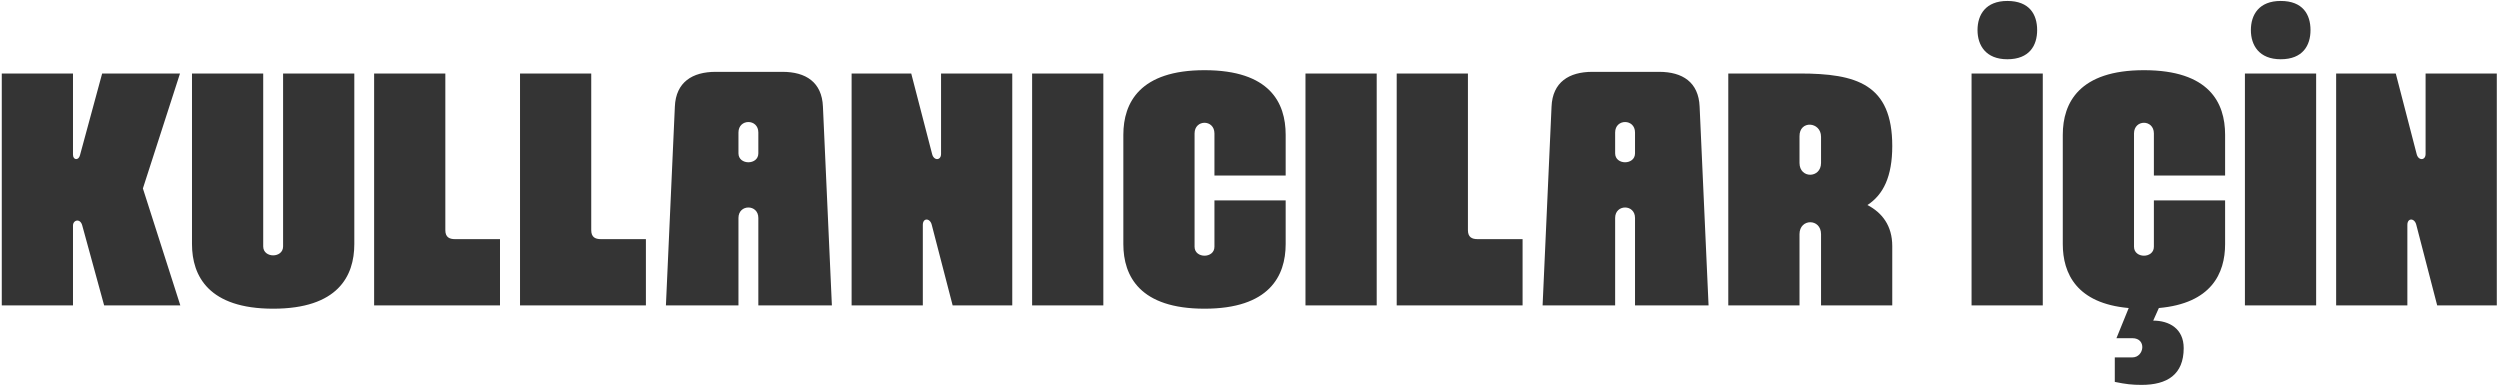 <svg width="483" height="75" viewBox="0 0 483 75" fill="none" xmlns="http://www.w3.org/2000/svg">
<path d="M14.102 43.576V59H0.343V14.2H14.102V29.88C14.102 30.968 15.191 31.032 15.447 30.008L19.735 14.2H34.775L27.607 36.408L34.839 59H20.119L15.895 43.576C15.511 42.104 14.102 42.488 14.102 43.576ZM52.773 59.64C40.356 59.64 37.093 53.368 37.093 47.16V14.2H50.852V47.608C50.852 49.912 54.693 49.912 54.693 47.608V14.2H68.453V47.16C68.453 53.368 65.252 59.64 52.773 59.64ZM87.896 46.2H96.6V59H72.28V14.2H86.04V44.472C86.04 45.816 86.808 46.2 87.896 46.2ZM116.083 46.2H124.788V59H100.468V14.2H114.228V44.472C114.228 45.816 114.996 46.2 116.083 46.2ZM142.671 42.104V59H128.655L130.383 20.6C130.575 15.864 133.775 13.88 138.255 13.88H151.183C155.663 13.88 158.799 15.864 158.991 20.6L160.719 59H146.511V42.104C146.511 39.416 142.671 39.416 142.671 42.104ZM142.671 25.592V29.624C142.671 31.928 146.511 31.928 146.511 29.624V25.592C146.511 22.904 142.671 22.904 142.671 25.592ZM178.29 43.448V59H164.53V14.2H176.05L180.082 29.752C180.402 31.096 181.81 31.032 181.81 29.752V14.2H195.57V59H184.05L180.018 43.448C179.698 42.104 178.29 42.04 178.29 43.448ZM199.405 59V14.2H213.165V59H199.405ZM232.71 59.64C220.23 59.64 217.03 53.368 217.03 47.16V26.04C217.03 19.832 220.23 13.56 232.71 13.56C245.318 13.56 248.39 19.832 248.39 26.04V33.912H234.63V25.784C234.63 23.032 230.79 23.032 230.79 25.784V47.672C230.79 49.976 234.63 49.976 234.63 47.672V38.712H248.39V47.16C248.39 53.368 245.19 59.64 232.71 59.64ZM252.218 59V14.2H265.978V59H252.218ZM285.458 46.2H294.163V59H269.843V14.2H283.603V44.472C283.603 45.816 284.371 46.2 285.458 46.2ZM312.046 42.104V59H298.03L299.758 20.6C299.95 15.864 303.15 13.88 307.63 13.88H320.558C325.038 13.88 328.174 15.864 328.366 20.6L330.094 59H315.886V42.104C315.886 39.416 312.046 39.416 312.046 42.104ZM312.046 25.592V29.624C312.046 31.928 315.886 31.928 315.886 29.624V25.592C315.886 22.904 312.046 22.904 312.046 25.592ZM347.665 45.24V59H333.905V14.2H347.665C358.673 14.2 365.585 16.248 365.585 28.216C365.585 34.104 363.857 37.624 360.785 39.608C363.601 41.08 365.585 43.576 365.585 47.544V59H351.825V45.24C351.825 42.168 347.665 42.168 347.665 45.24ZM347.665 26.36V31.48C347.665 34.552 351.825 34.488 351.825 31.48V26.424C351.825 23.48 347.601 23.16 347.665 26.36ZM387.817 11.448C383.657 11.448 382.057 8.76 382.057 5.816C382.057 2.808 383.657 0.184 387.817 0.184C392.105 0.184 393.577 2.808 393.577 5.816C393.577 8.76 392.105 11.448 387.817 11.448ZM380.905 59V14.2H394.665V59H380.905ZM429.89 26.04V33.912H416.13V25.784C416.13 23.032 412.29 23.032 412.29 25.784V47.672C412.29 49.976 416.13 49.976 416.13 47.672V38.712H429.89V47.16C429.89 52.856 427.202 58.616 417.09 59.512L416.002 61.944C419.074 61.944 421.89 63.48 421.89 67.256C421.89 72.376 418.69 74.36 413.762 74.36C411.97 74.36 410.754 74.232 408.578 73.784V69.048H411.97C414.274 69.048 414.786 65.336 411.97 65.336H408.898L411.266 59.512C401.218 58.616 398.53 52.856 398.53 47.16V26.04C398.53 19.832 401.73 13.56 414.21 13.56C426.818 13.56 429.89 19.832 429.89 26.04ZM440.63 11.448C436.47 11.448 434.87 8.76 434.87 5.816C434.87 2.808 436.47 0.184 440.63 0.184C444.918 0.184 446.39 2.808 446.39 5.816C446.39 8.76 444.918 11.448 440.63 11.448ZM433.718 59V14.2H447.478V59H433.718ZM465.103 43.448V59H451.343V14.2H462.863L466.895 29.752C467.215 31.096 468.623 31.032 468.623 29.752V14.2H482.382V59H470.863L466.831 43.448C466.51 42.104 465.103 42.04 465.103 43.448Z" fill="#343434"/>
</svg>
